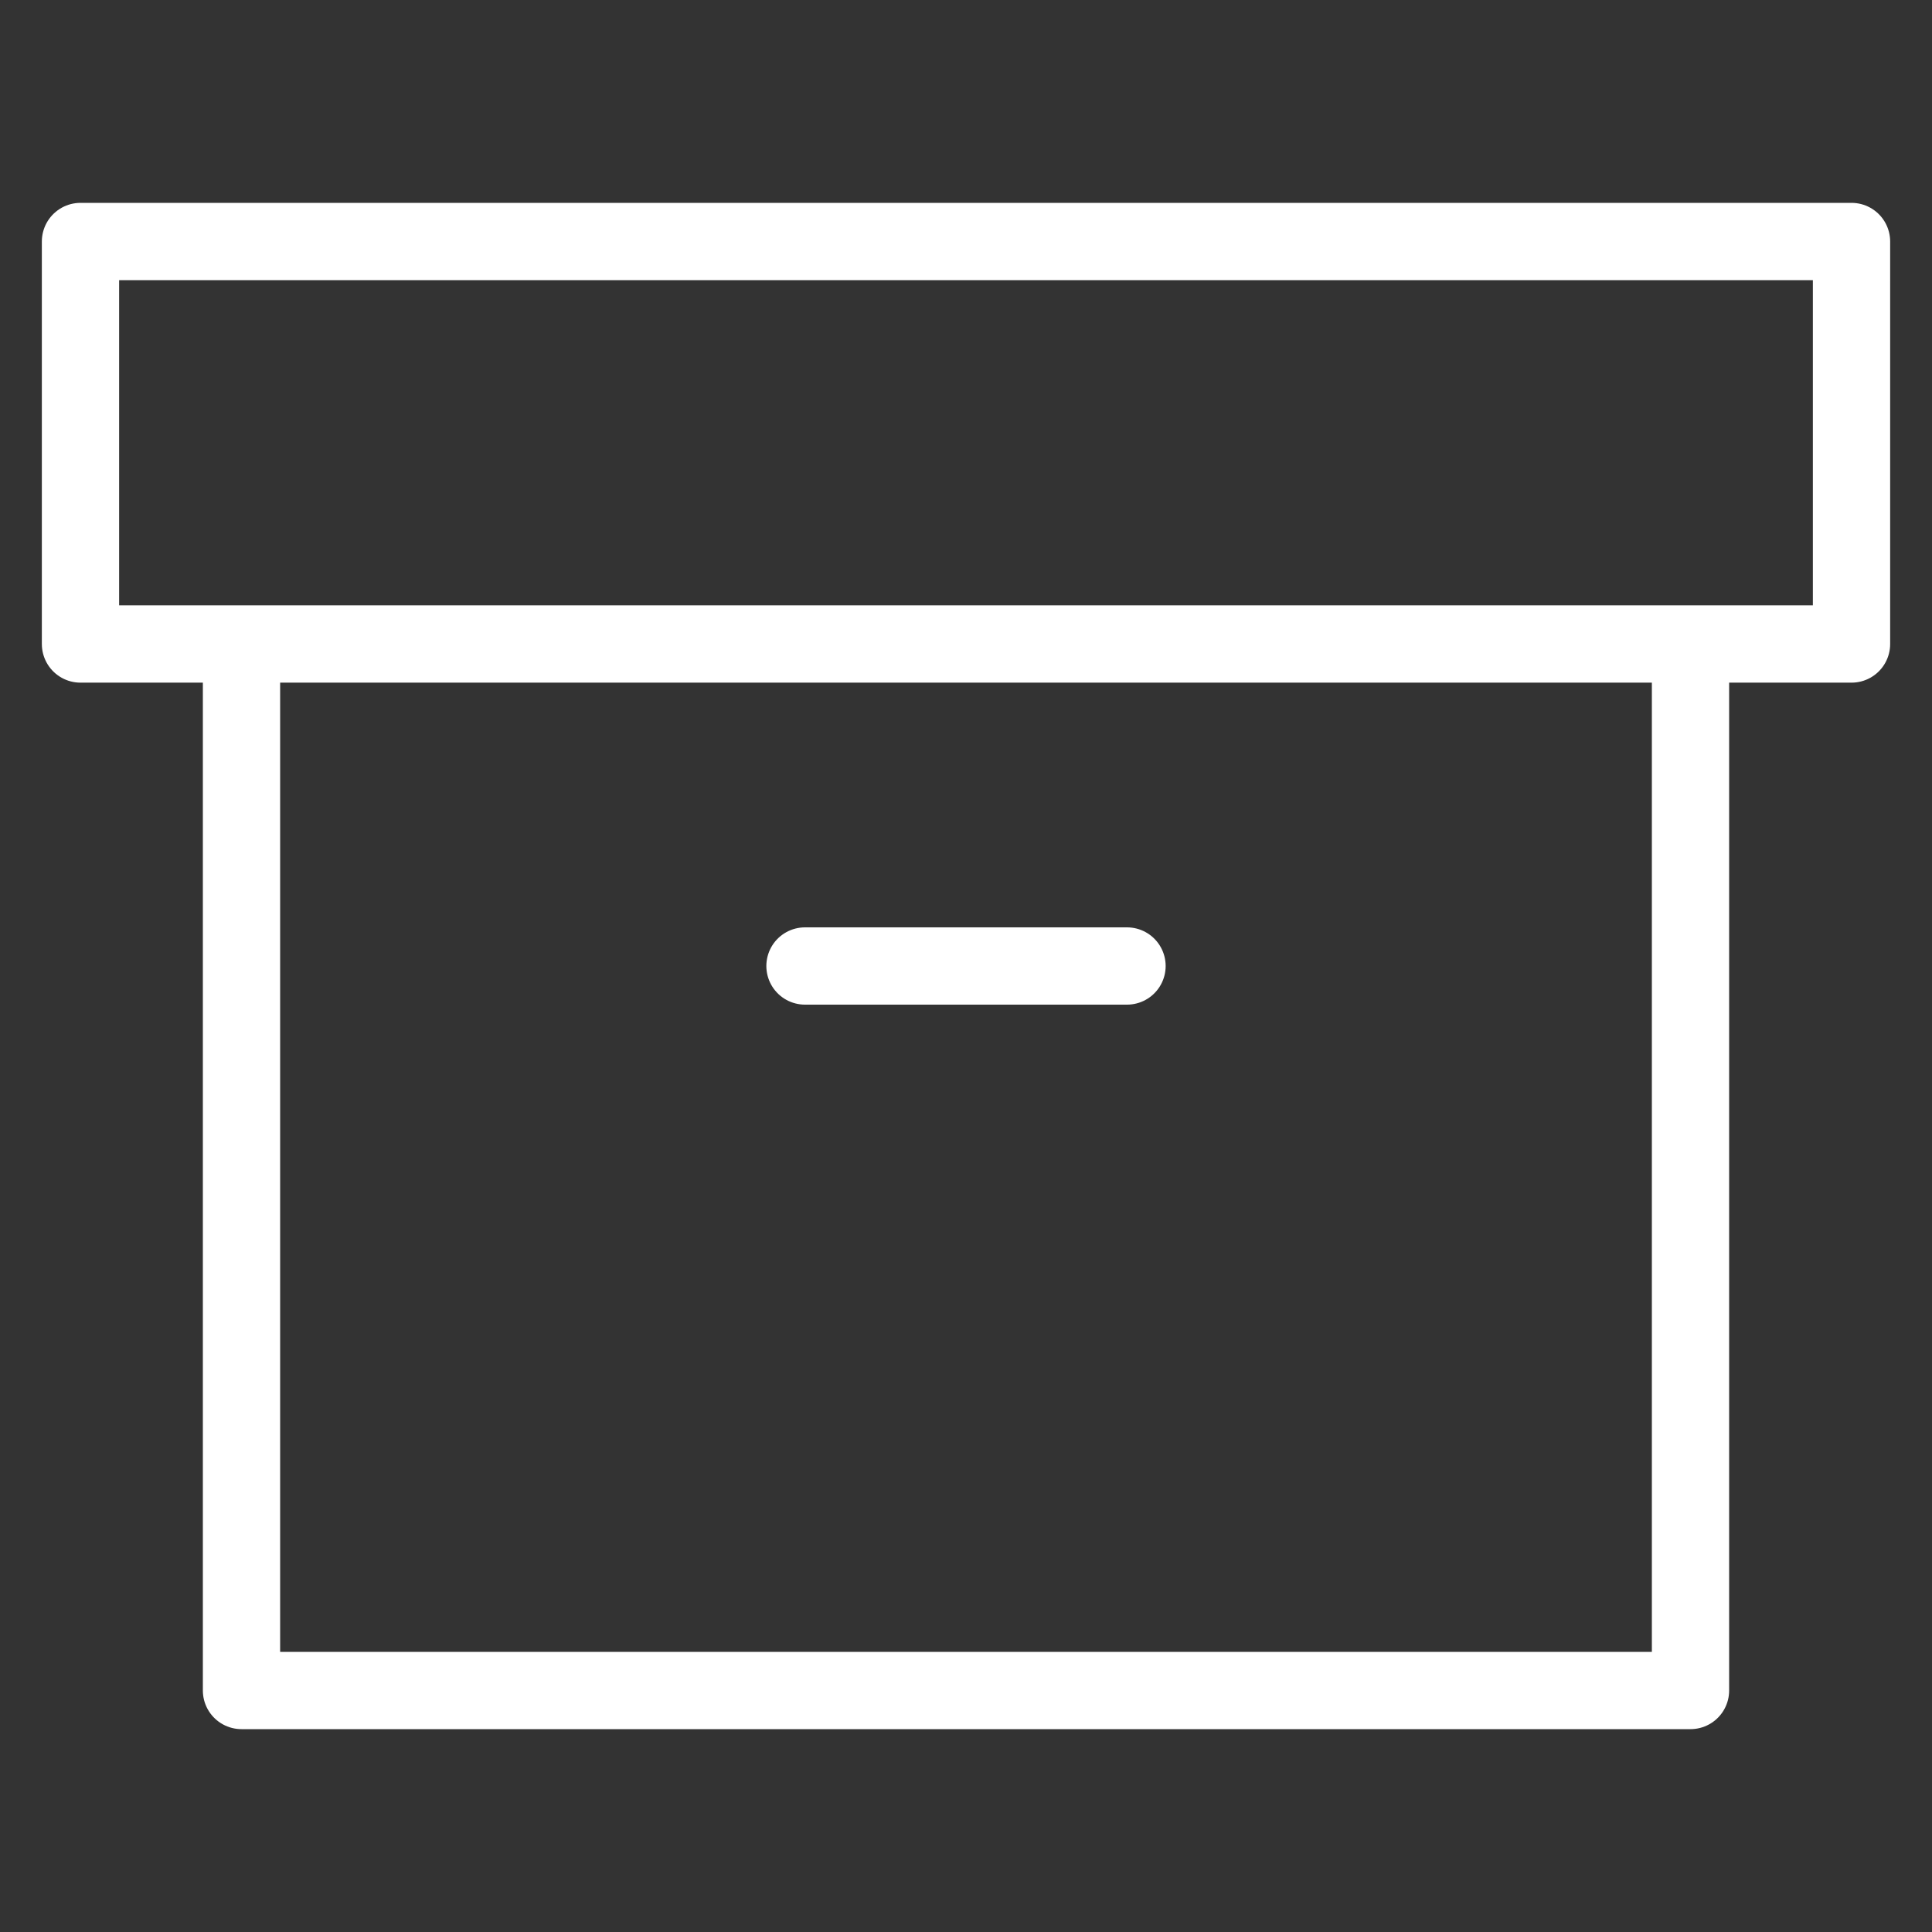 <svg width="50" height="50" fill="none" xmlns="http://www.w3.org/2000/svg"><rect width="100%" height="100%" fill="#333333" stroke="none"/><path d="M43.75 16.667V43.75H6.25V16.667M47.917 6.25H2.083v10.417h45.834V6.25zM20.833 25h8.334" stroke="#fff" stroke-width="2" stroke-linecap="round" stroke-linejoin="round"/></svg>